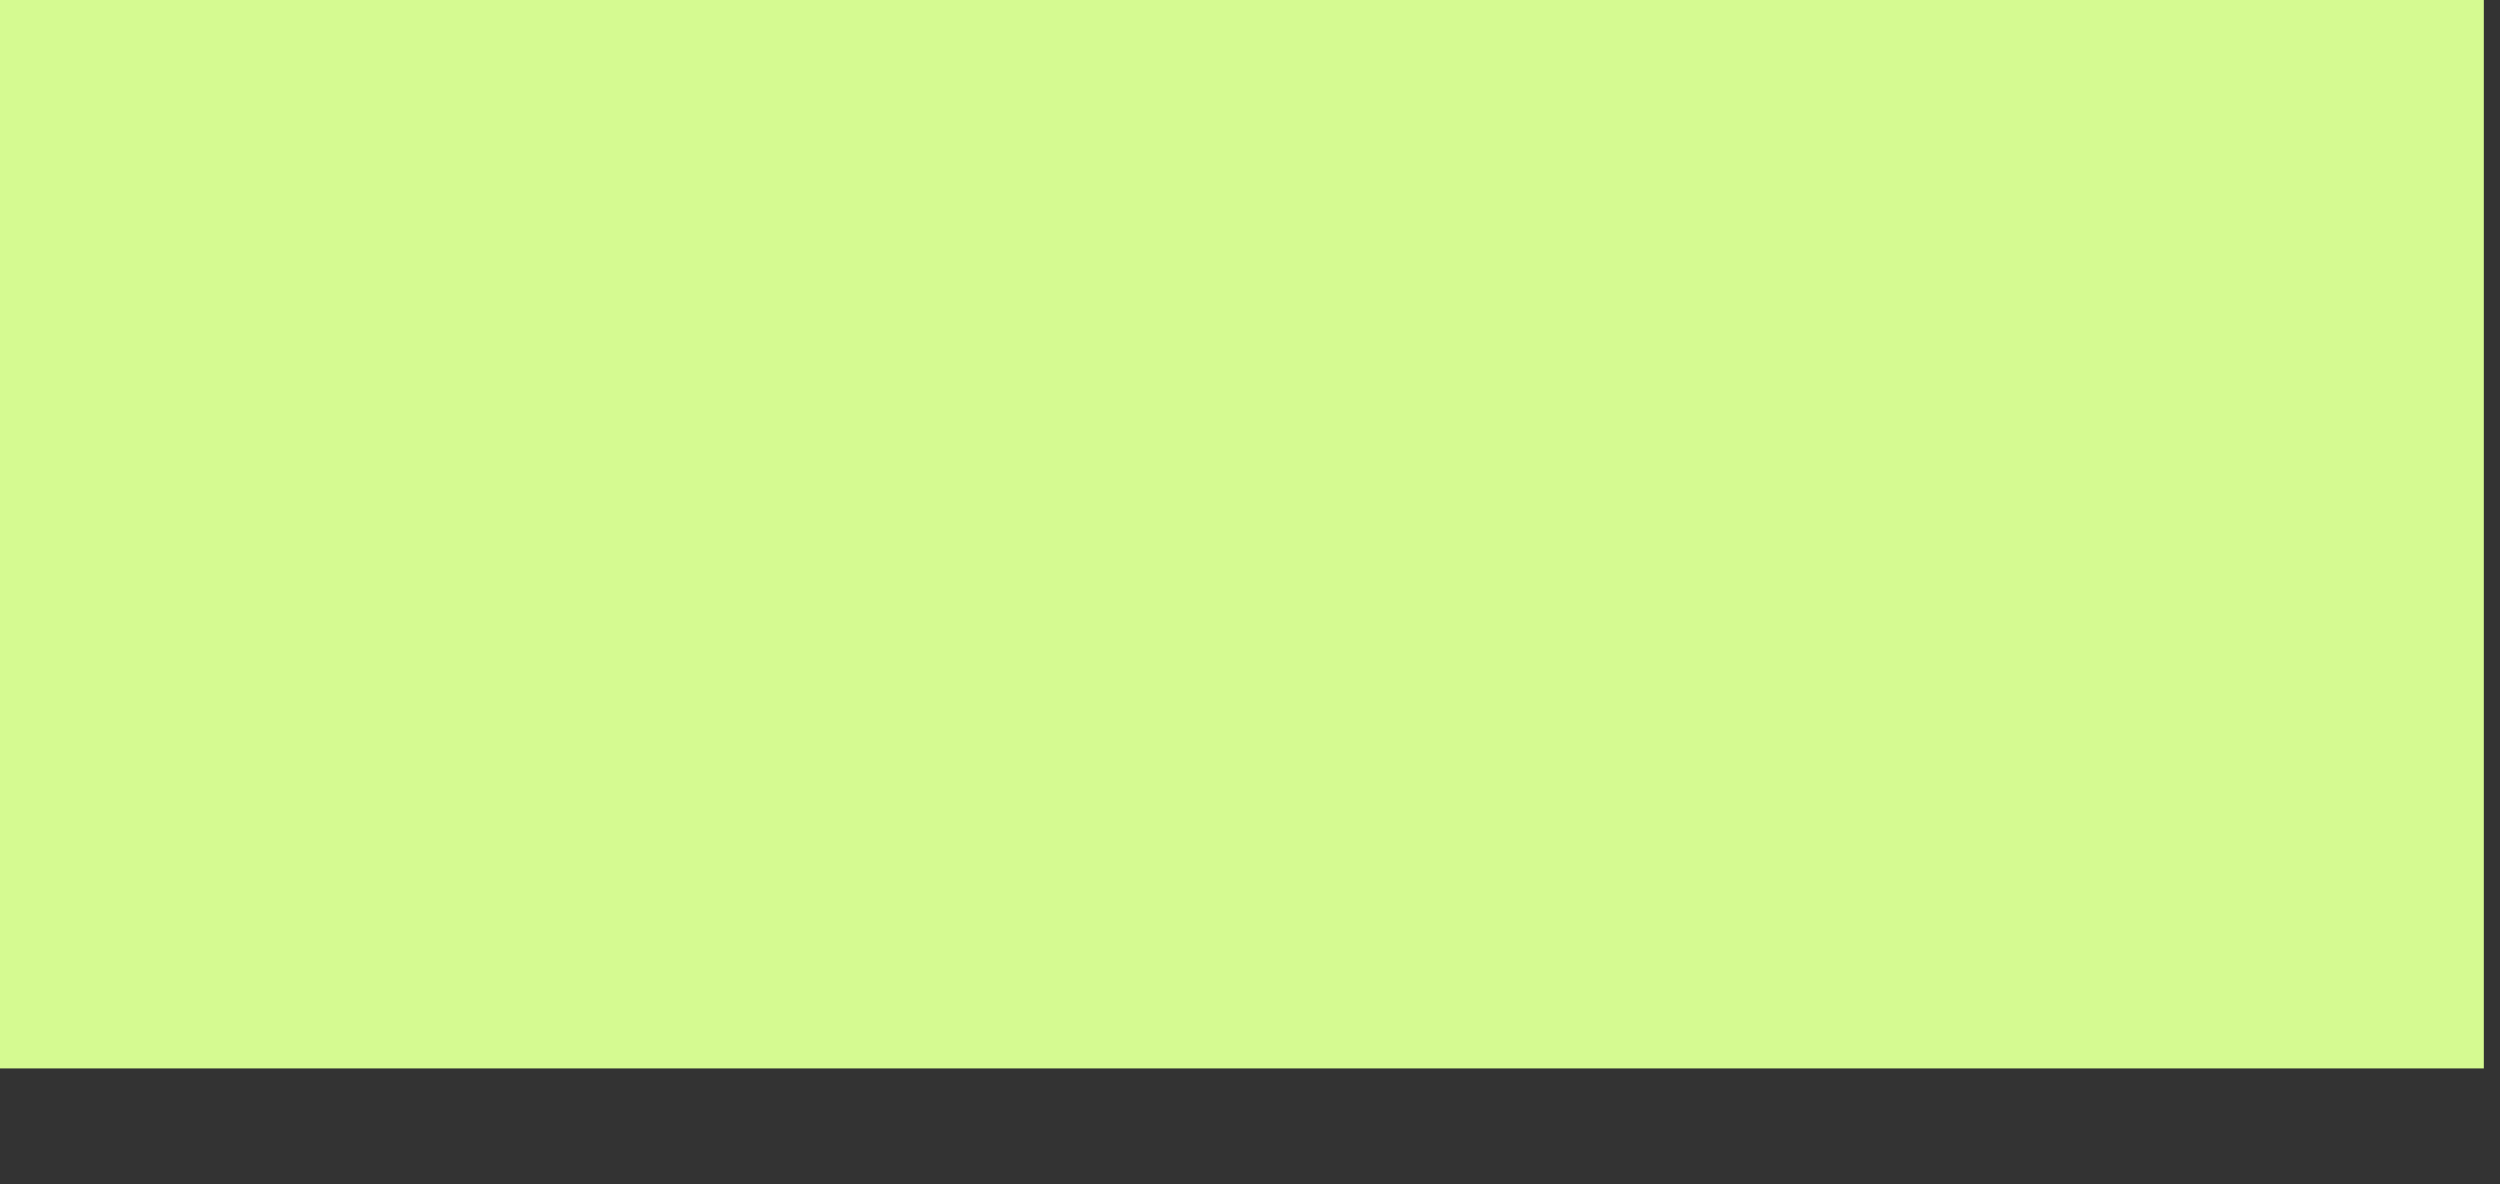 <?xml version="1.0" encoding="utf-8"?>
<svg xmlns="http://www.w3.org/2000/svg" fill="none" height="100%" overflow="visible" preserveAspectRatio="none" style="display: block;" viewBox="0 0 19 9" width="100%">
<rect x="0" y="0" width="19" height="9" fill="#333333" stroke="none"/>
<path d="M0 0H18.877V8.12H0V0Z" fill="#D5FA91" id="Rectangle"/>
</svg>